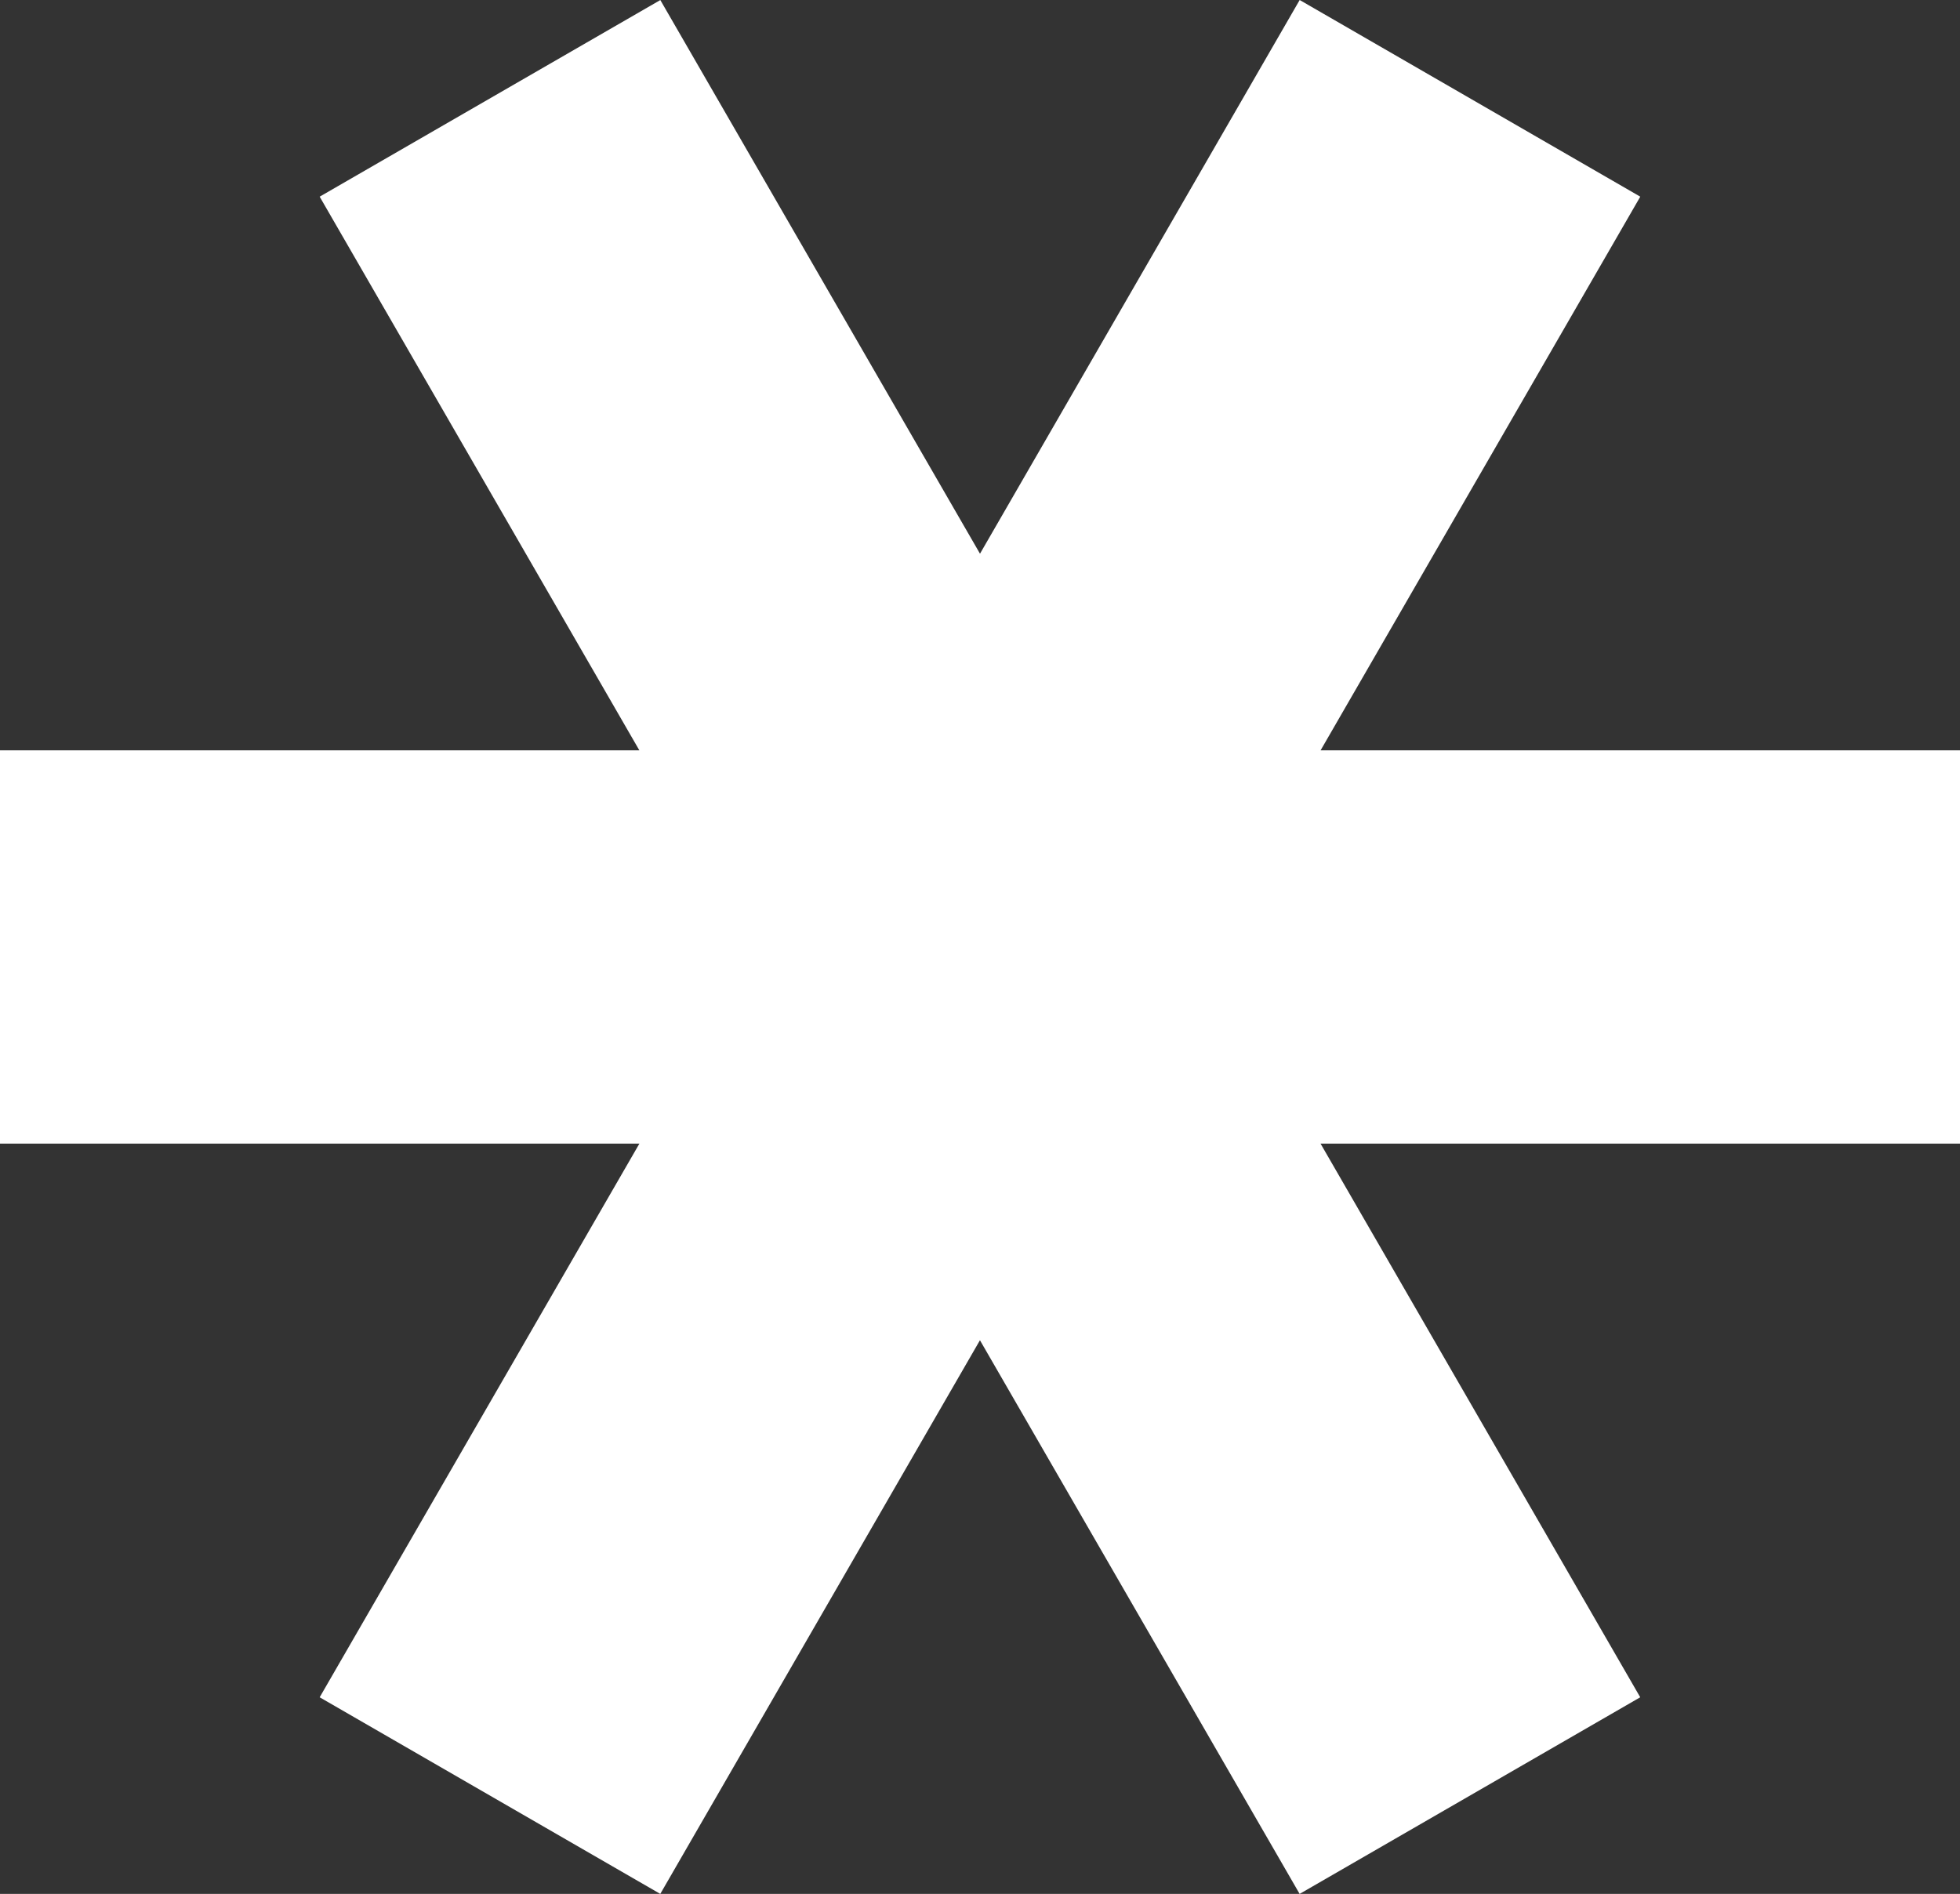 <svg xmlns="http://www.w3.org/2000/svg" width="40" height="38.654" viewBox="0 0 40 38.654">
  <rect x="0" y="0" width="40" height="38.654" fill="#333333" stroke="none"/>
  <path id="company_ico06" d="M13.549,28.87,7.024,40.17l6.951,4.013,6.524-11.3,6.524,11.3,6.951-4.013-6.524-11.3H40.5V20.843H27.451l6.524-11.3L27.024,5.529,20.5,16.83l-6.524-11.3L7.024,9.543l6.524,11.3H.5V28.87Z" transform="translate(-0.5 -5.529)" fill="#fff"/>
</svg>
